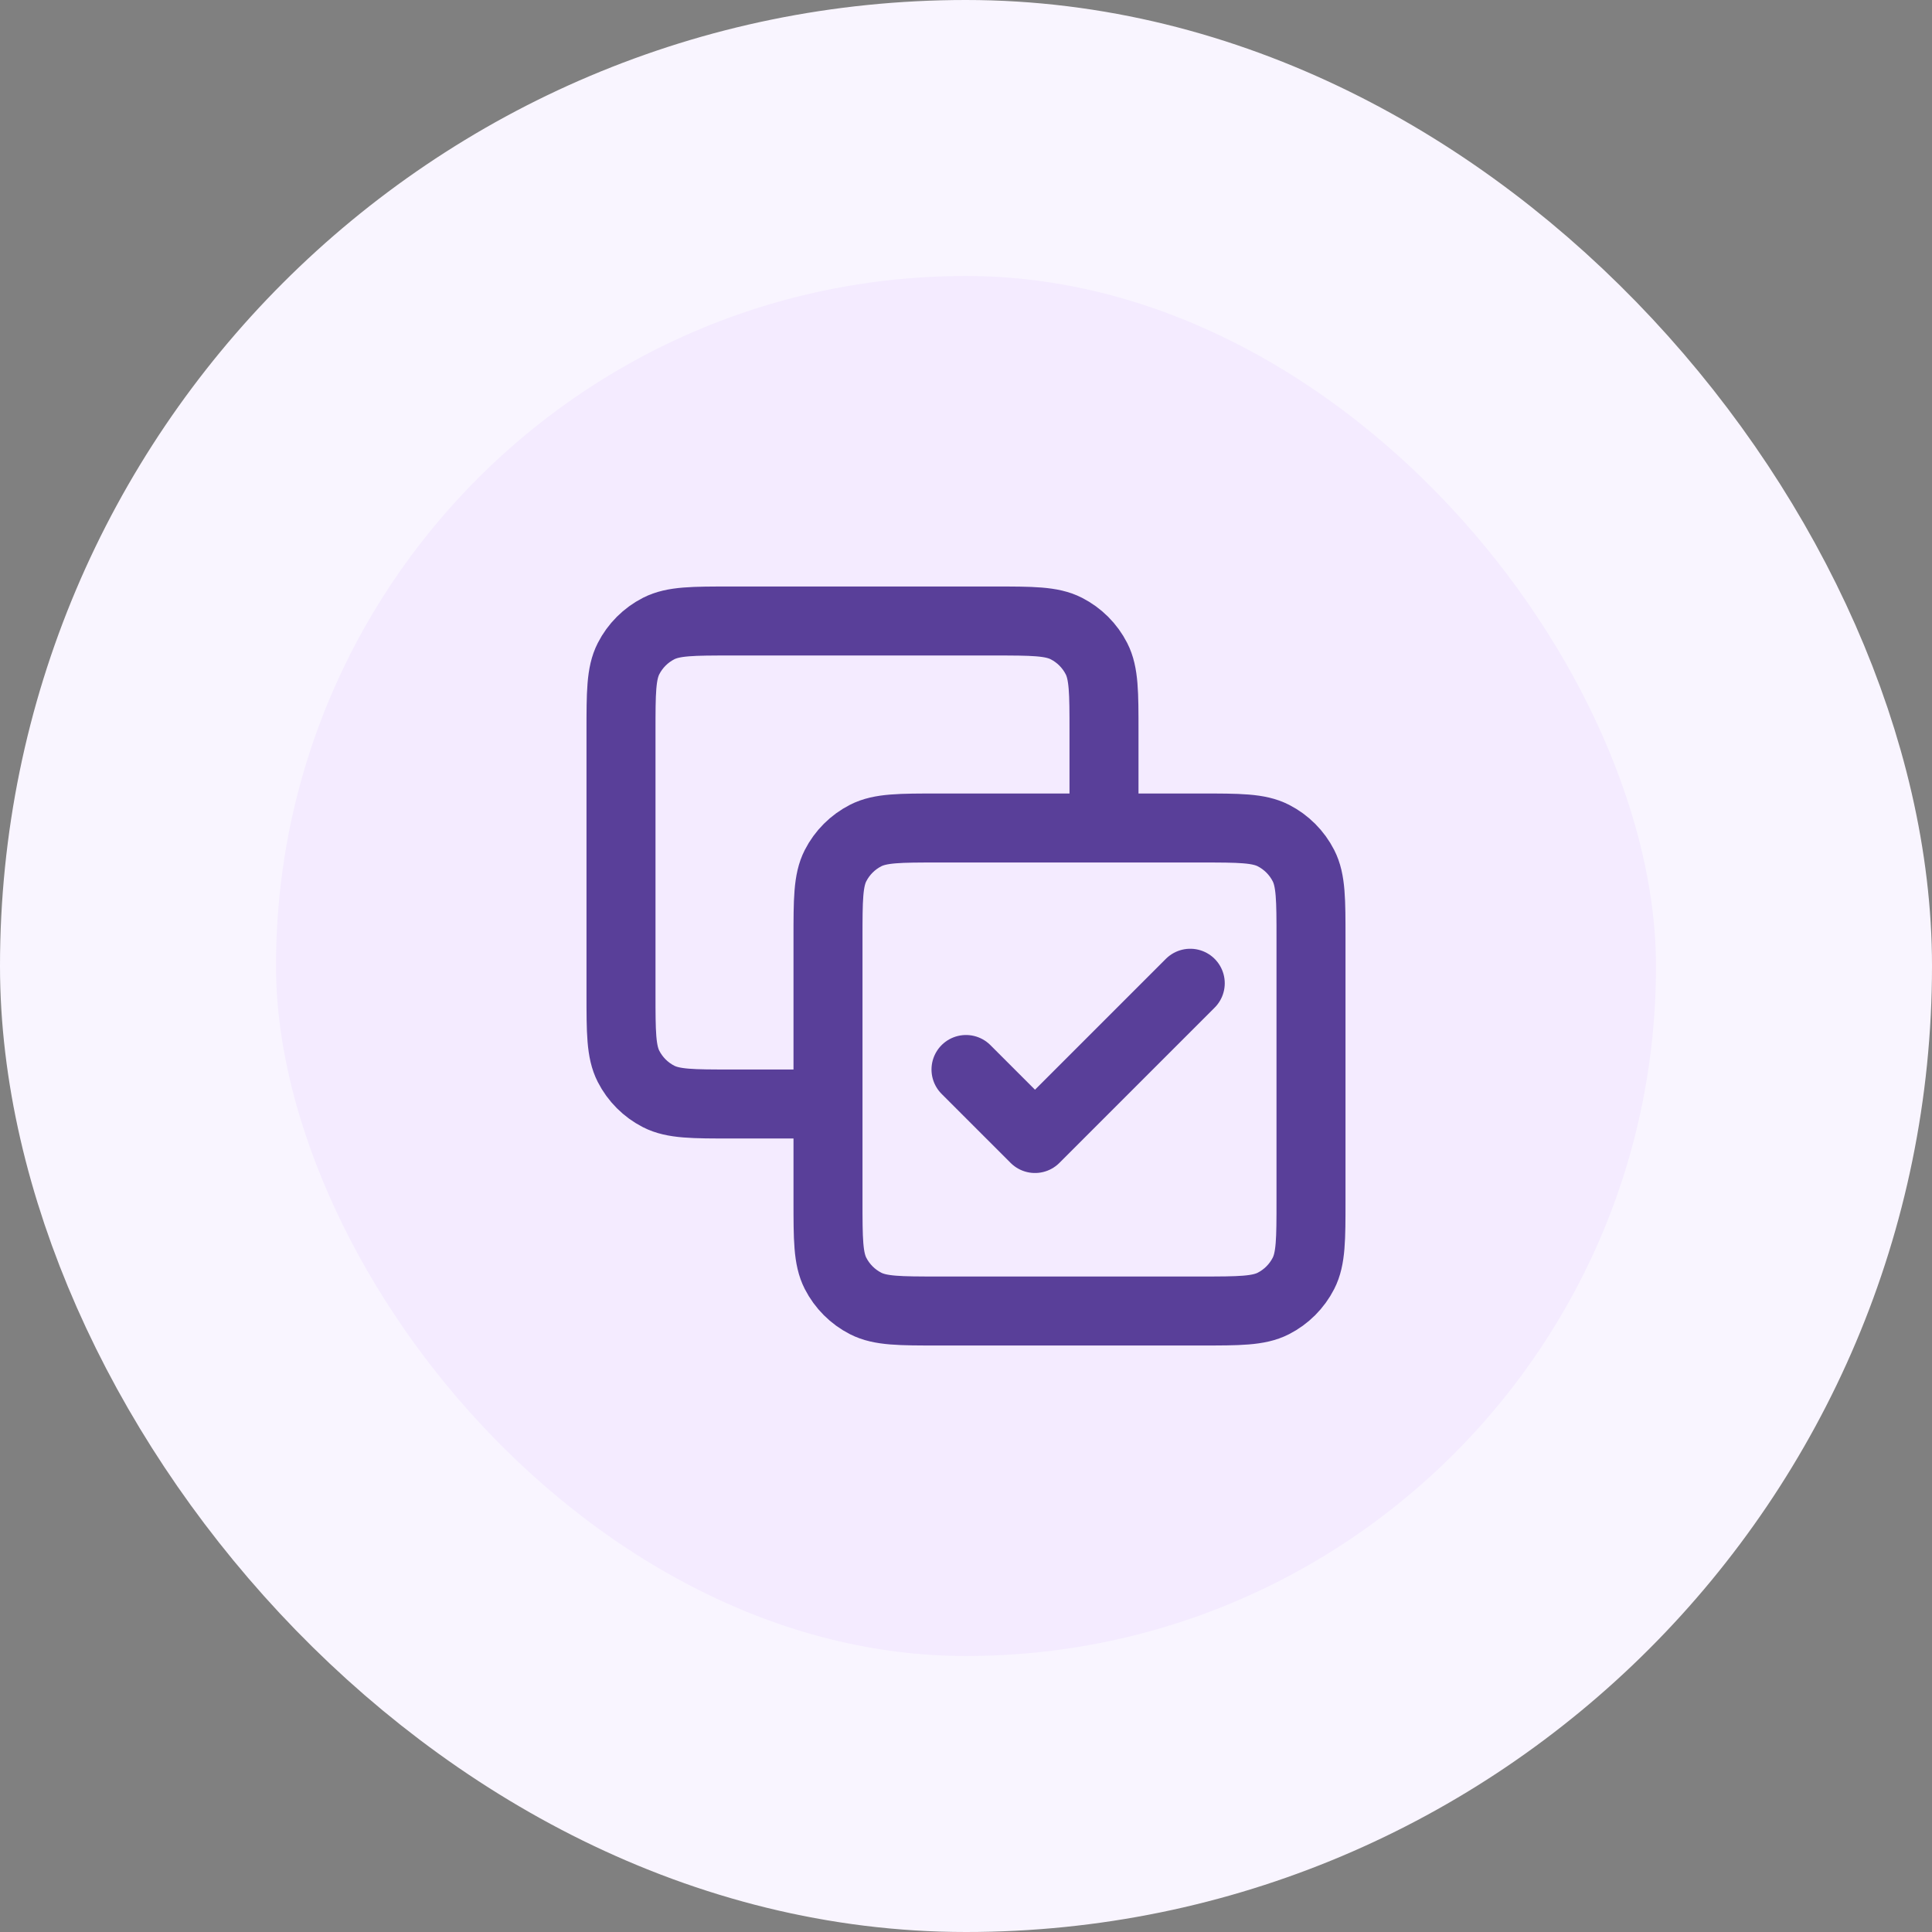 <svg xmlns="http://www.w3.org/2000/svg" width="56" height="56" viewBox="0 0 56 56" fill="none"><rect x="0" y="0" width="56" height="56" fill="#808080" stroke="none"/><rect x="4" y="4" width="48" height="48" rx="24" fill="#F4EBFF"></rect><rect x="4" y="4" width="48" height="48" rx="24" stroke="#F9F5FF" stroke-width="8"></rect><path d="M32 24V21.2C32 20.08 32 19.52 31.782 19.092C31.59 18.716 31.284 18.41 30.908 18.218C30.48 18 29.92 18 28.8 18H21.2C20.08 18 19.52 18 19.092 18.218C18.716 18.41 18.41 18.716 18.218 19.092C18 19.52 18 20.08 18 21.2V28.8C18 29.92 18 30.48 18.218 30.908C18.41 31.284 18.716 31.59 19.092 31.782C19.52 32 20.08 32 21.2 32H24M28 31L30 33L34.5 28.5M27.2 38H34.8C35.92 38 36.48 38 36.908 37.782C37.284 37.59 37.59 37.284 37.782 36.908C38 36.48 38 35.92 38 34.8V27.2C38 26.08 38 25.52 37.782 25.092C37.59 24.716 37.284 24.41 36.908 24.218C36.48 24 35.92 24 34.8 24H27.2C26.08 24 25.52 24 25.092 24.218C24.716 24.41 24.41 24.716 24.218 25.092C24 25.52 24 26.08 24 27.2V34.8C24 35.92 24 36.48 24.218 36.908C24.41 37.284 24.716 37.59 25.092 37.782C25.52 38 26.08 38 27.2 38Z" stroke="#593F99" stroke-width="2" stroke-linecap="round" stroke-linejoin="round"></path></svg>